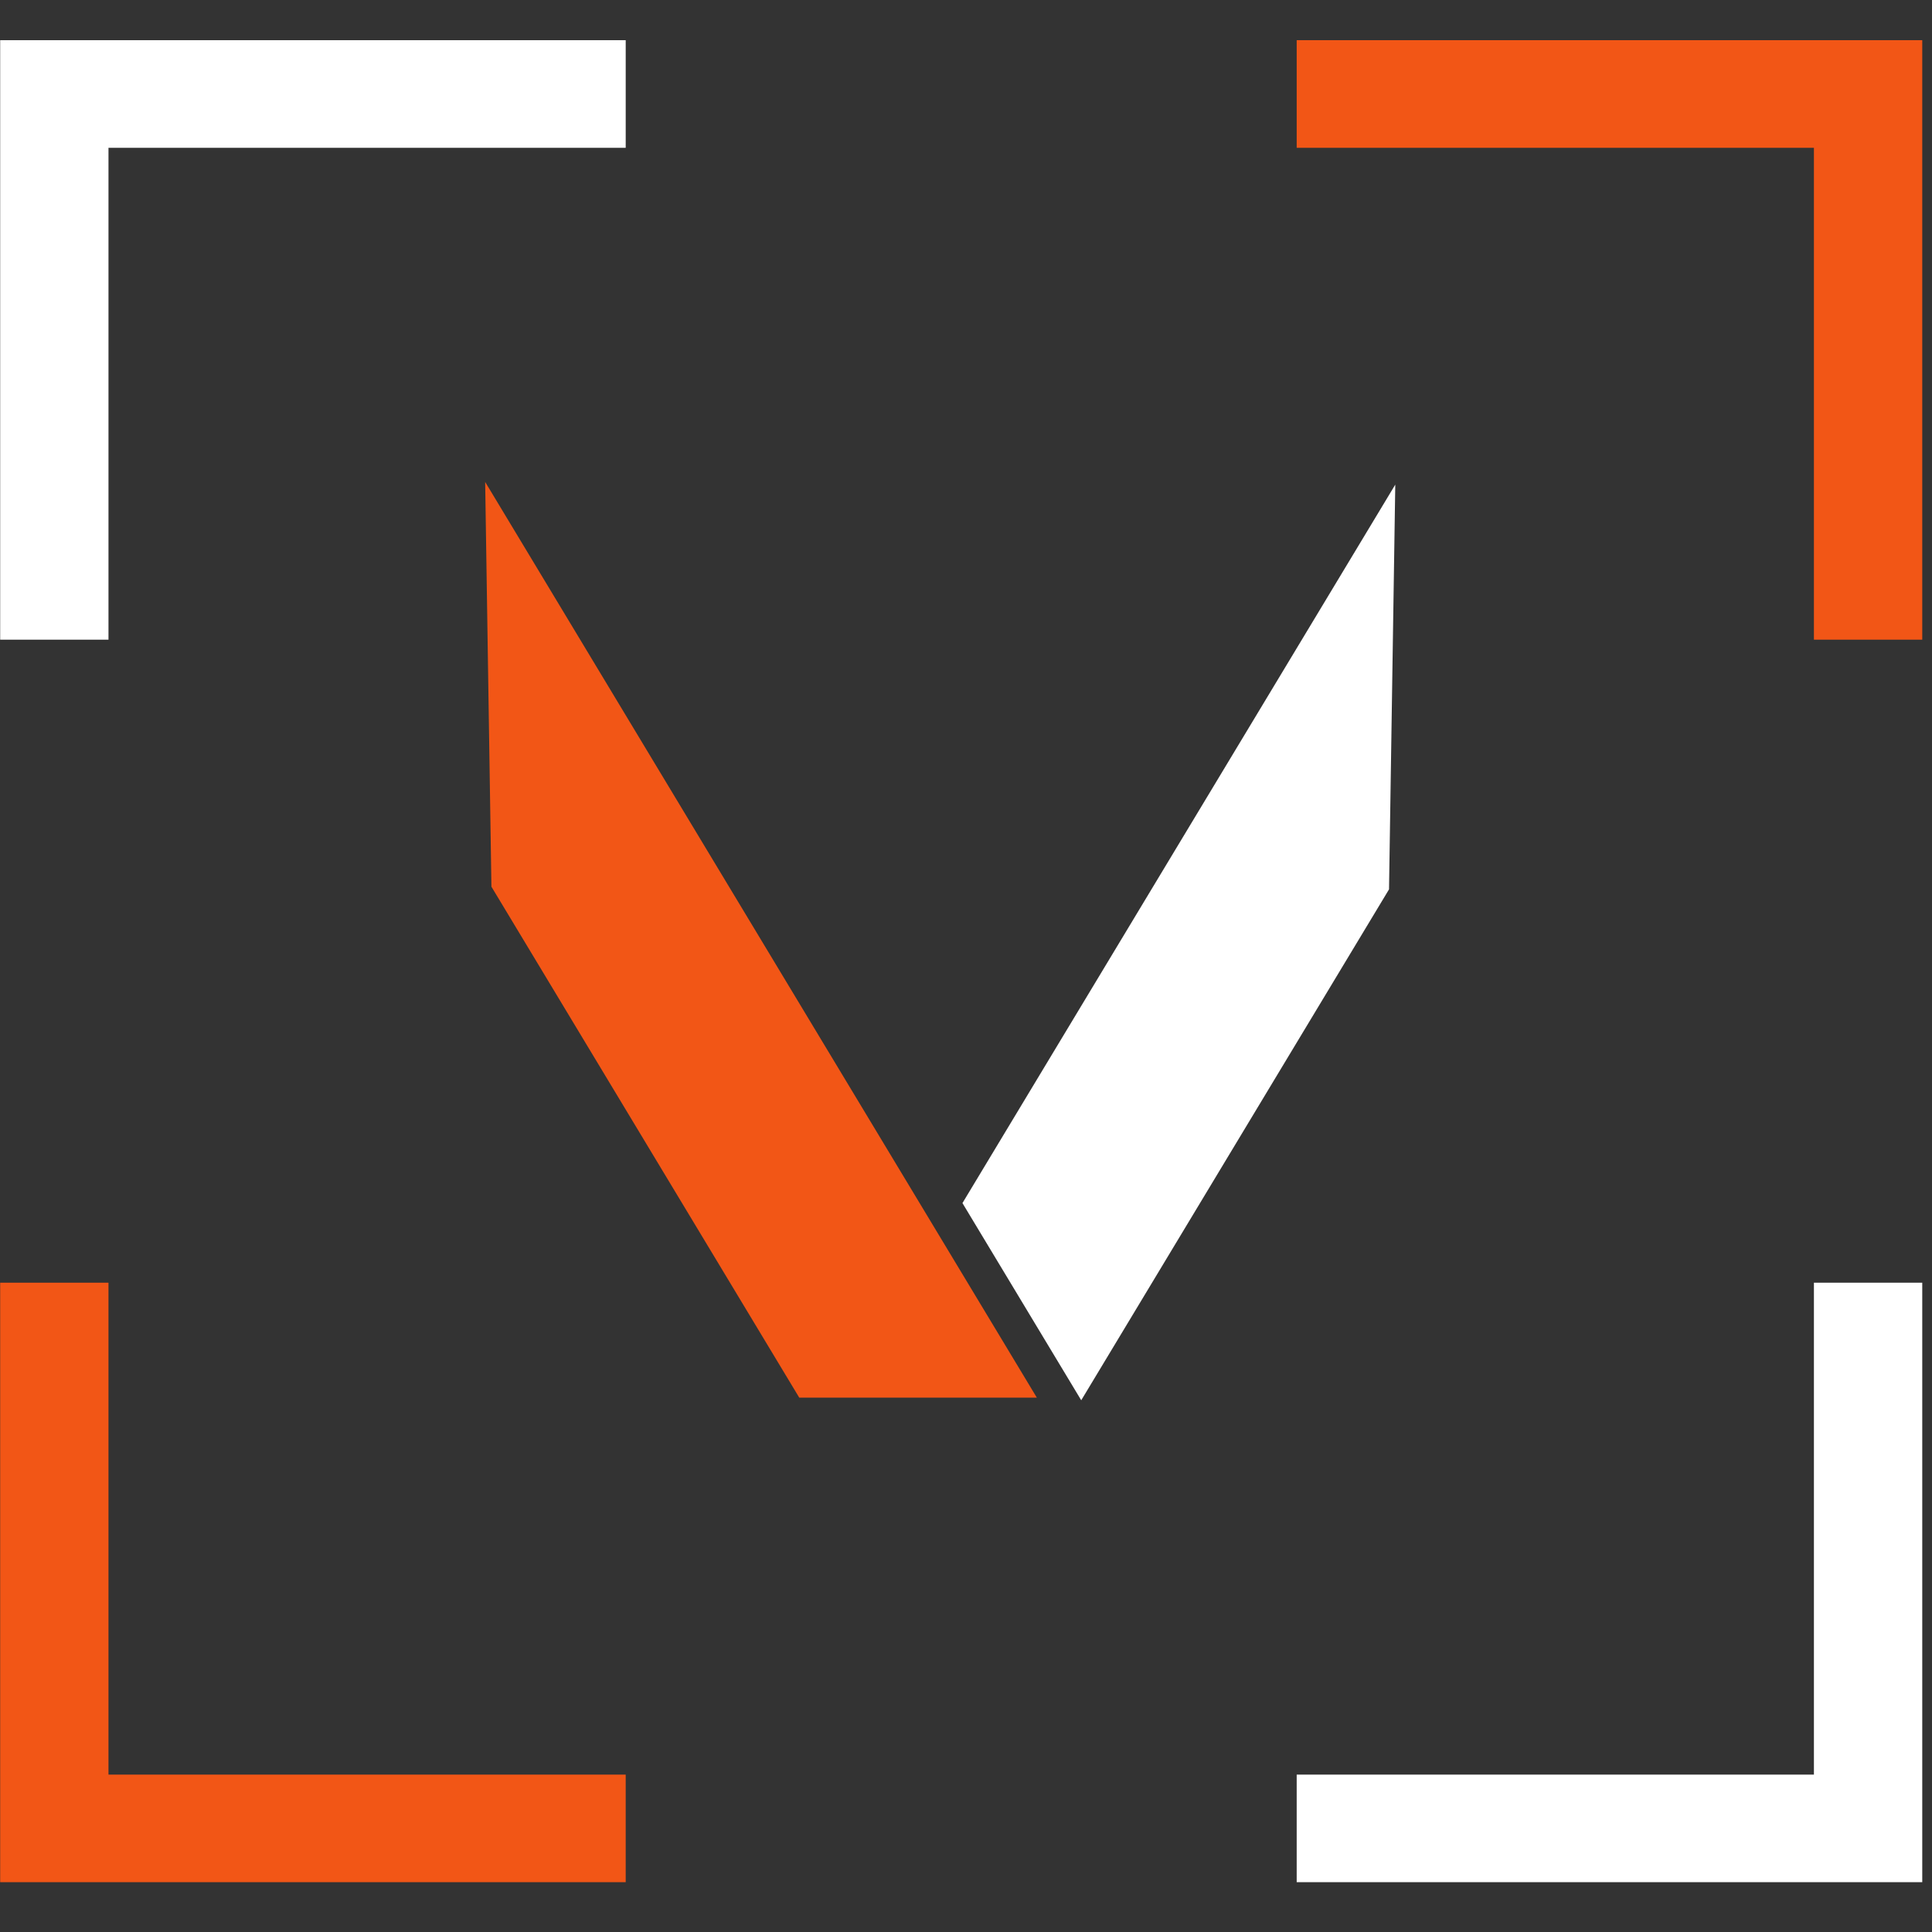 <?xml version="1.0" encoding="UTF-8" standalone="no"?><!DOCTYPE svg PUBLIC "-//W3C//DTD SVG 1.1//EN" "http://www.w3.org/Graphics/SVG/1.1/DTD/svg11.dtd"><svg width="100%" height="100%" viewBox="0 0 67 67" version="1.1" xmlns="http://www.w3.org/2000/svg" xmlns:xlink="http://www.w3.org/1999/xlink" xml:space="preserve" xmlns:serif="http://www.serif.com/" style="fill-rule:evenodd;clip-rule:evenodd;stroke-miterlimit:1.5;"><rect x="0" y="0" width="67" height="67" fill="#333333" stroke="none"/><g><clipPath id="_clip1"><rect x="0.006" y="1.394" width="66.656" height="63.878"/></clipPath><g clip-path="url(#_clip1)"><path d="M16.825,16.713l19.131,31.755l-8.239,-0l-10.675,-17.719l-0.217,-14.036Z" style="fill:#f25616;"/><path d="M37.496,48.56l-4.119,-6.838l15.01,-24.916l-0.217,14.036l-10.674,17.718Z" style="fill:#fff;"/><path d="M21.699,1.975l-21.087,-0l-0,20.209" style="fill:none;fill-rule:nonzero;stroke:#fff;stroke-width:6.3px;"/><path d="M21.699,64.692l-21.087,-0l-0,-20.209" style="fill:none;fill-rule:nonzero;stroke:#f25616;stroke-width:6.3px;"/><path d="M66.055,22.184l0,-20.209l-21.087,-0" style="fill:none;fill-rule:nonzero;stroke:#f25616;stroke-width:6.3px;"/><path d="M66.055,44.483l0,20.209l-21.087,-0" style="fill:none;fill-rule:nonzero;stroke:#fff;stroke-width:6.3px;"/></g></g></svg>
